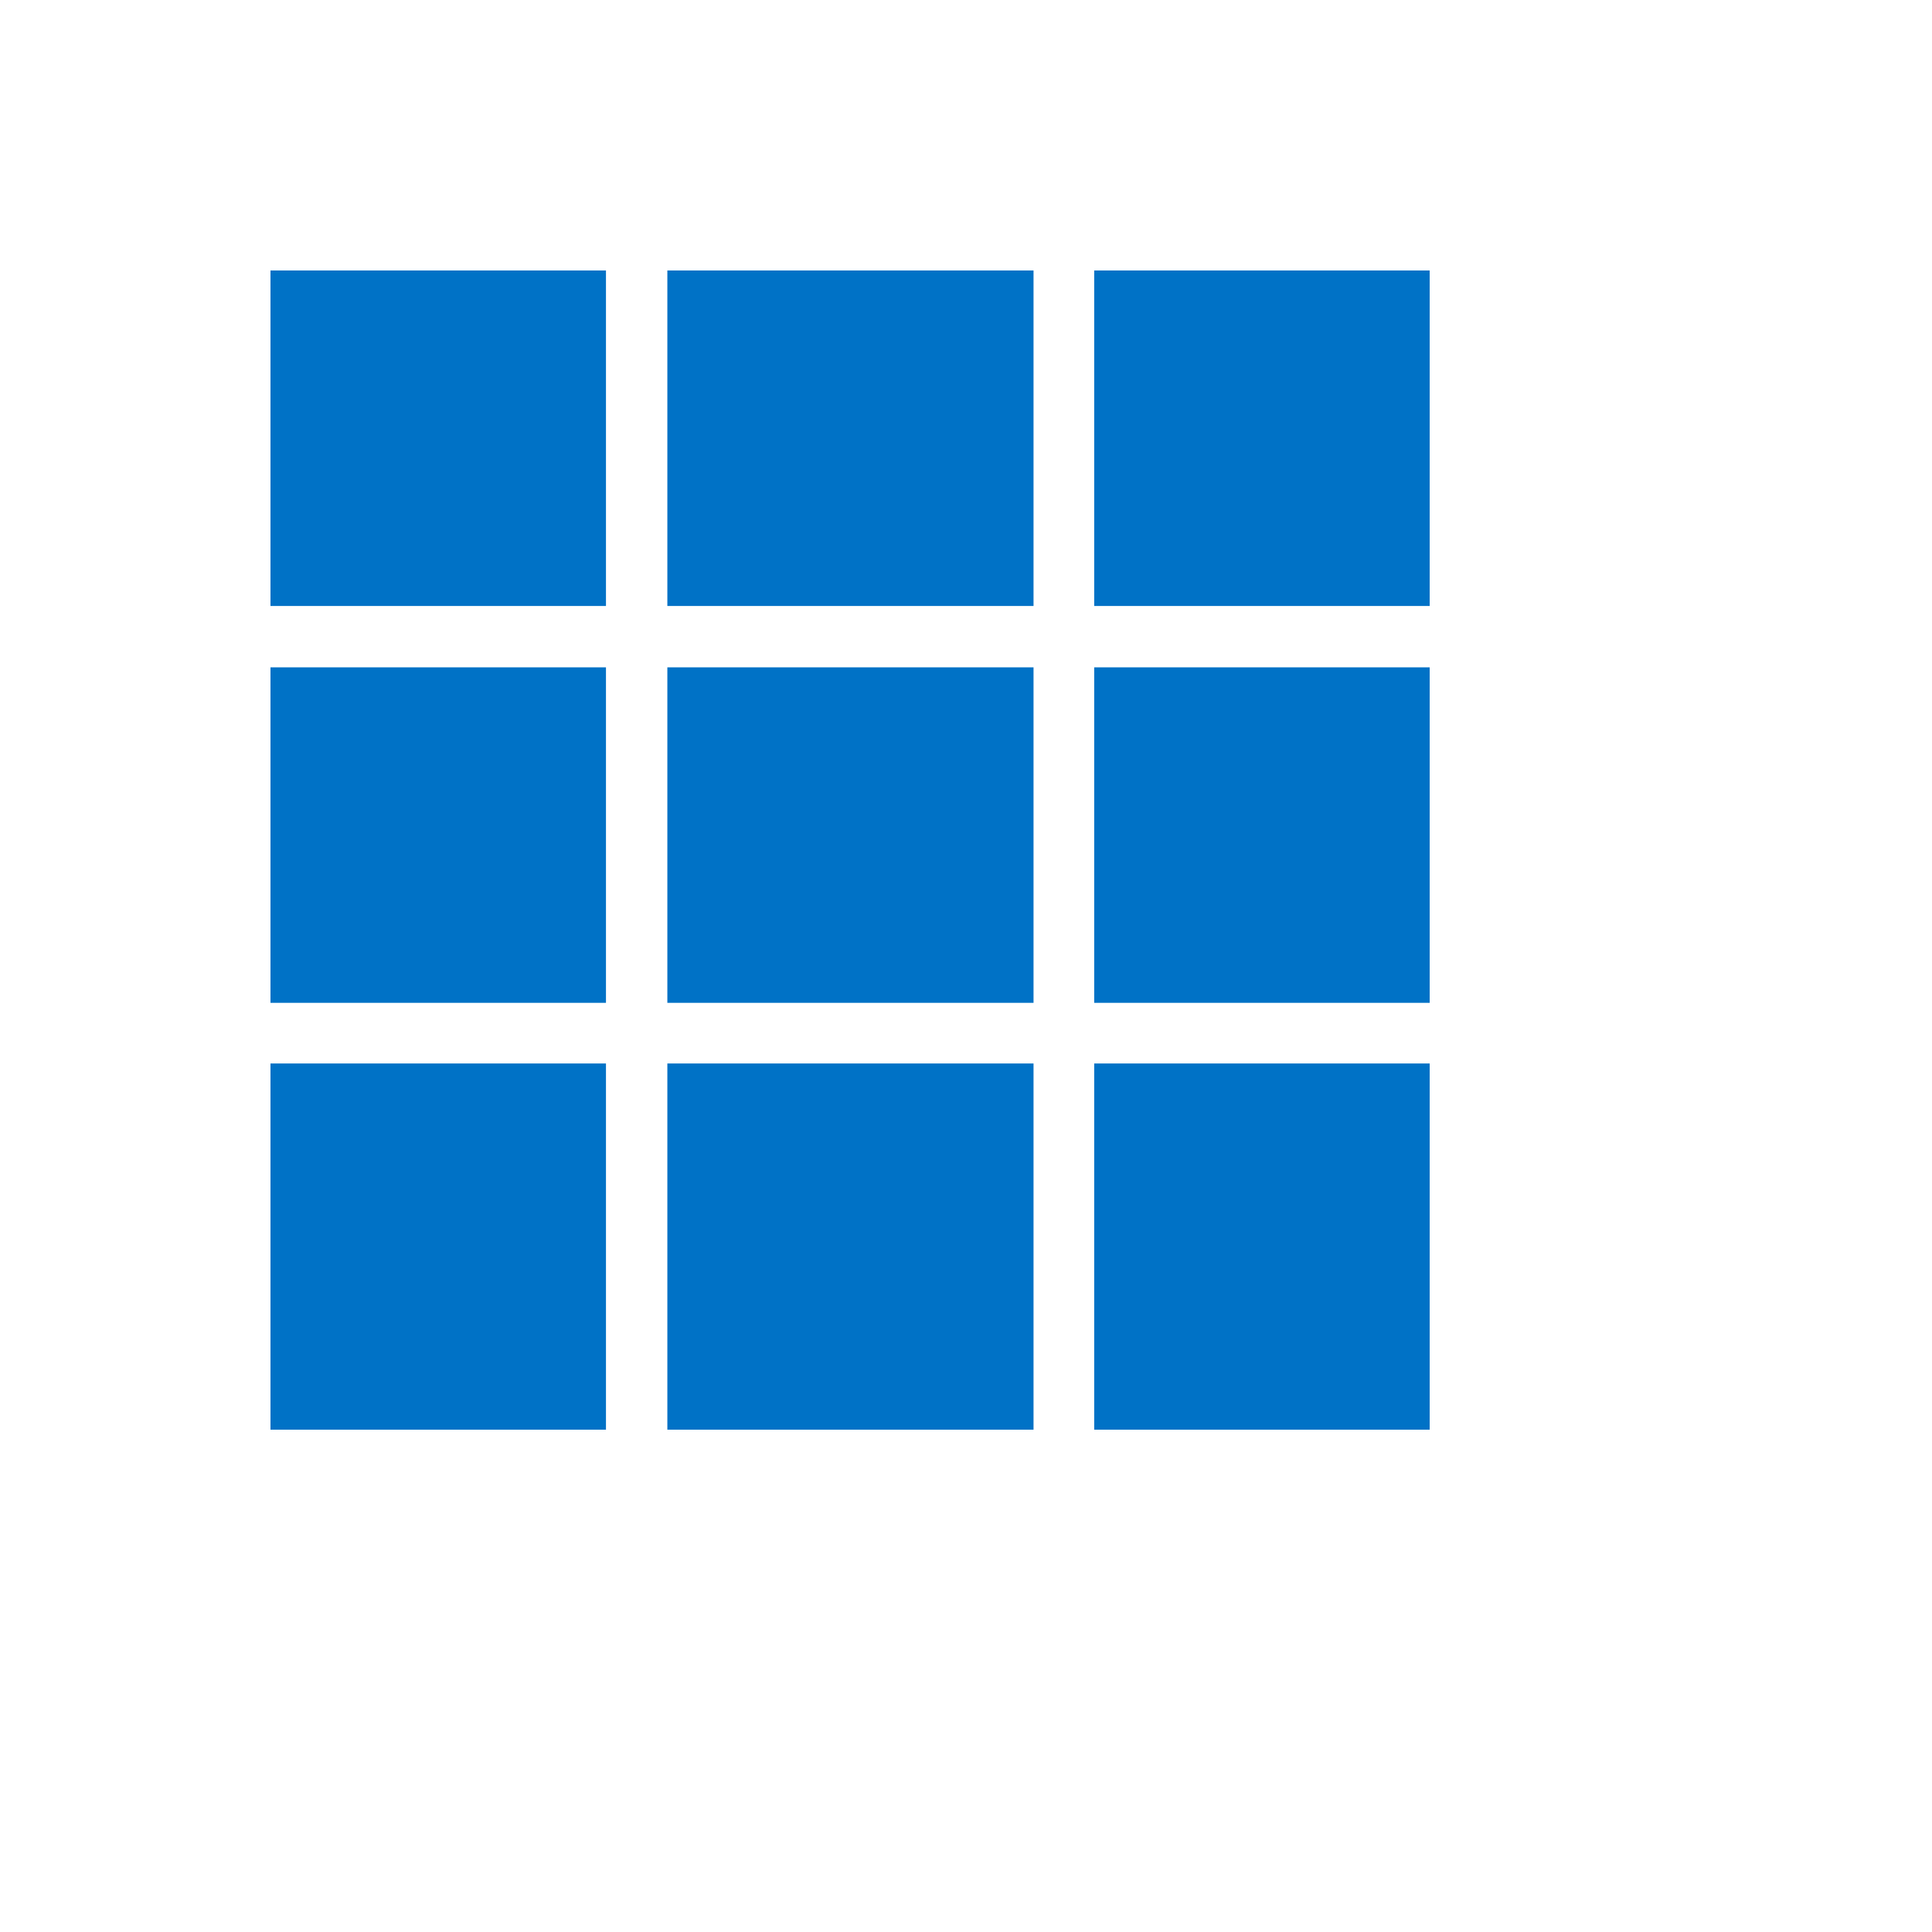 <svg xmlns="http://www.w3.org/2000/svg" version="1.1" xmlns:xlink="http://www.w3.org/1999/xlink" width="100%" height="100%" id="svgWorkerArea" viewBox="-25 -25 625 625" xmlns:idraw="https://idraw.muisca.co" style="background: white;"><defs id="defsdoc"><pattern id="patternBool" x="0" y="0" width="10" height="10" patternUnits="userSpaceOnUse" patternTransform="rotate(35)"><circle cx="5" cy="5" r="4" style="stroke: none;fill: #ff000070;"></circle></pattern></defs><g id="fileImp-789189227" class="cosito"><path id="pathImp-889925239" fill="#0072c6" class="grouped" d="M62.5 62.5C62.5 62.5 171.029 62.5 171.029 62.5 171.029 62.5 171.029 171.029 171.029 171.029 171.029 171.029 62.5 171.029 62.5 171.029 62.5 171.029 62.5 62.5 62.5 62.5M190.888 62.5C190.888 62.5 309.347 62.5 309.347 62.5 309.347 62.5 309.347 171.029 309.347 171.029 309.347 171.029 190.888 171.029 190.888 171.029 190.888 171.029 190.888 62.5 190.888 62.5M328.971 62.5C328.971 62.5 437.5 62.5 437.5 62.5 437.5 62.5 437.5 171.029 437.5 171.029 437.5 171.029 328.971 171.029 328.971 171.029 328.971 171.029 328.971 62.5 328.971 62.5M62.5 190.888C62.5 190.888 171.029 190.888 171.029 190.888 171.029 190.888 171.029 299.417 171.029 299.417 171.029 299.417 62.5 299.417 62.5 299.417 62.5 299.417 62.5 190.888 62.5 190.888M190.888 190.888C190.888 190.888 309.347 190.888 309.347 190.888 309.347 190.888 309.347 299.417 309.347 299.417 309.347 299.417 190.888 299.417 190.888 299.417 190.888 299.417 190.888 190.888 190.888 190.888M328.971 190.888C328.971 190.888 437.5 190.888 437.5 190.888 437.5 190.888 437.5 299.417 437.5 299.417 437.5 299.417 328.971 299.417 328.971 299.417 328.971 299.417 328.971 190.888 328.971 190.888M62.5 319.041C62.5 319.041 171.029 319.041 171.029 319.041 171.029 319.041 171.029 437.5 171.029 437.5 171.029 437.5 62.5 437.5 62.5 437.5 62.5 437.5 62.5 319.041 62.5 319.041M190.888 319.041C190.888 319.041 309.347 319.041 309.347 319.041 309.347 319.041 309.347 437.5 309.347 437.5 309.347 437.5 190.888 437.5 190.888 437.5 190.888 437.5 190.888 319.041 190.888 319.041M328.971 319.041C328.971 319.041 437.5 319.041 437.5 319.041 437.5 319.041 437.5 437.5 437.5 437.5 437.5 437.5 328.971 437.5 328.971 437.5 328.971 437.5 328.971 319.041 328.971 319.041"></path></g></svg>